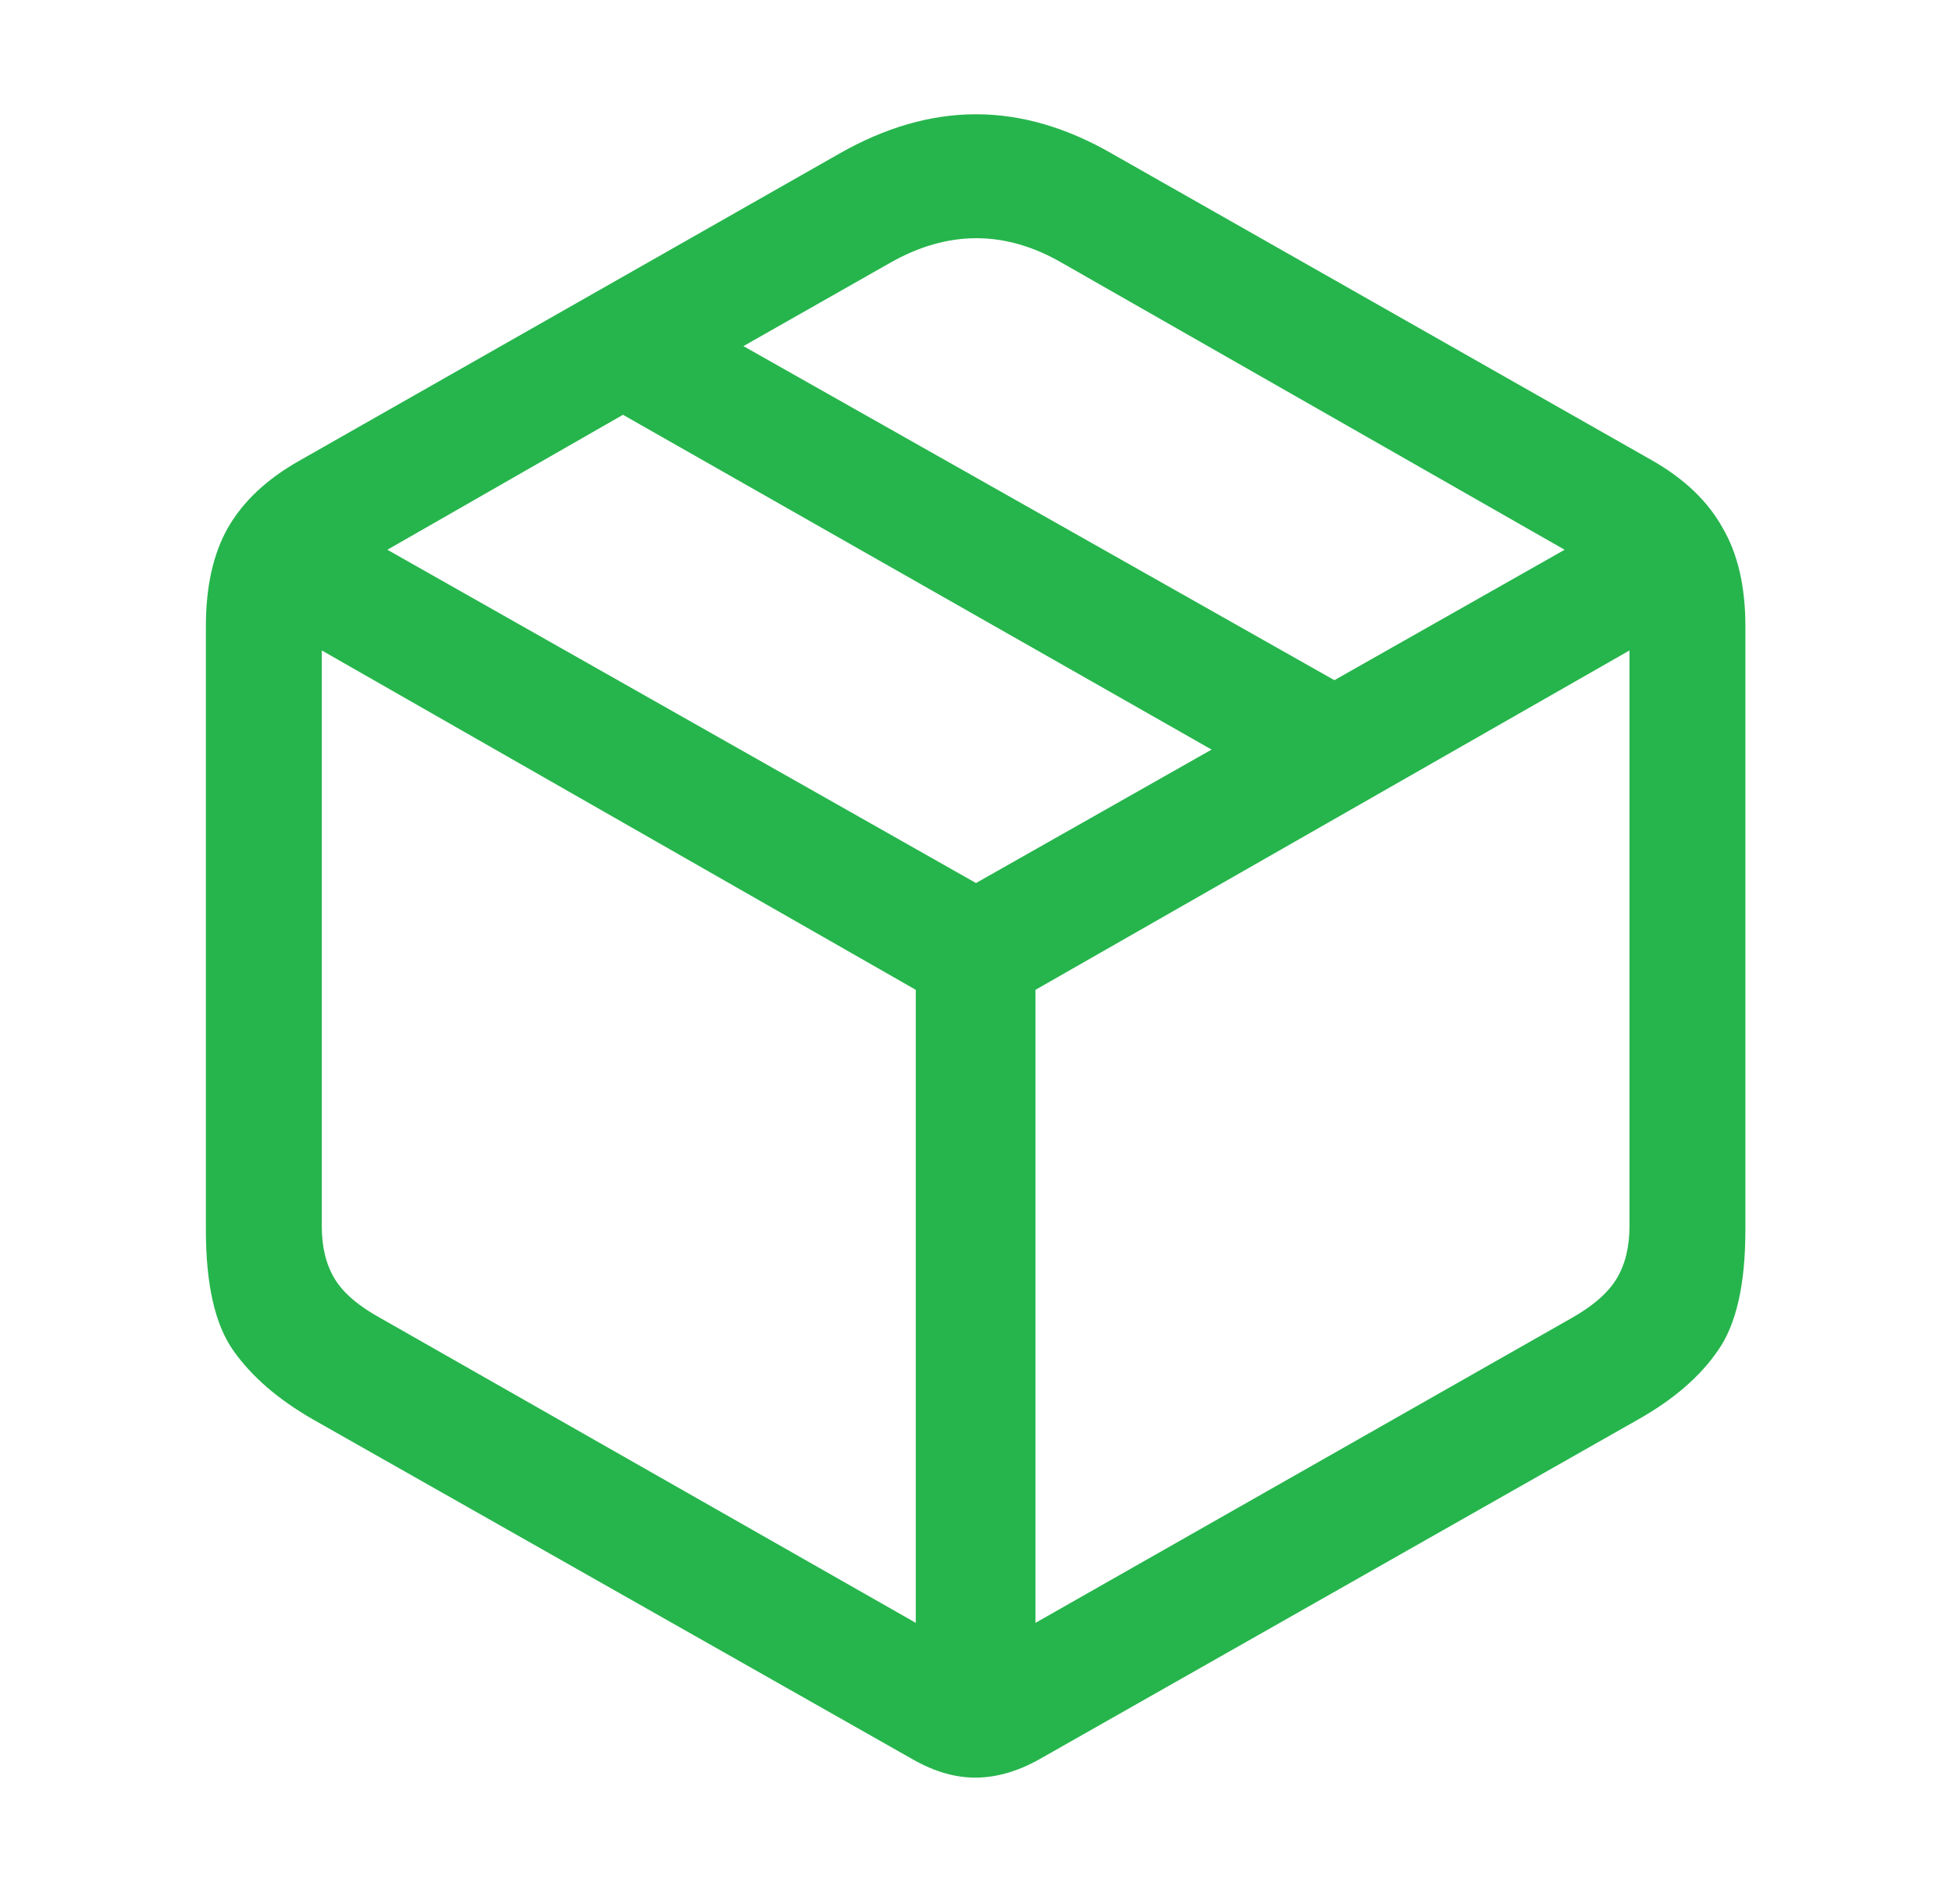 <svg width="40" height="39" viewBox="0 0 40 39" fill="none" xmlns="http://www.w3.org/2000/svg">
    <path d="M6.406 29.076C5.698 28.669 5.156 28.201 4.781 27.669C4.406 27.138 4.219 26.315 4.219 25.201V12.826C4.219 12.013 4.37 11.341 4.672 10.81C4.984 10.268 5.474 9.81 6.141 9.435L17.188 3.154C18.135 2.612 19.073 2.341 20 2.341C20.927 2.341 21.859 2.612 22.797 3.154L33.859 9.435C34.516 9.81 34.995 10.268 35.297 10.81C35.609 11.341 35.766 12.013 35.766 12.826V25.201C35.766 26.315 35.578 27.138 35.203 27.669C34.839 28.201 34.297 28.669 33.578 29.076L21.297 36.044C20.849 36.294 20.412 36.419 19.984 36.419C19.568 36.419 19.141 36.294 18.703 36.044L6.406 29.076ZM7.812 27.013L18.766 33.248V20.279L6.594 13.326V25.123C6.594 25.55 6.682 25.909 6.859 26.201C7.036 26.492 7.354 26.763 7.812 27.013ZM32.188 27.013C32.635 26.763 32.948 26.492 33.125 26.201C33.302 25.909 33.391 25.55 33.391 25.123V13.326L21.219 20.279V33.248L32.188 27.013ZM20 18.091L24.828 15.357L12.766 8.498L7.938 11.263L20 18.091ZM27.344 13.935L32.062 11.263L21.766 5.388C20.599 4.711 19.422 4.711 18.234 5.388L15.234 7.091L27.344 13.935Z"
          fill="#26B54C"/>
</svg>
